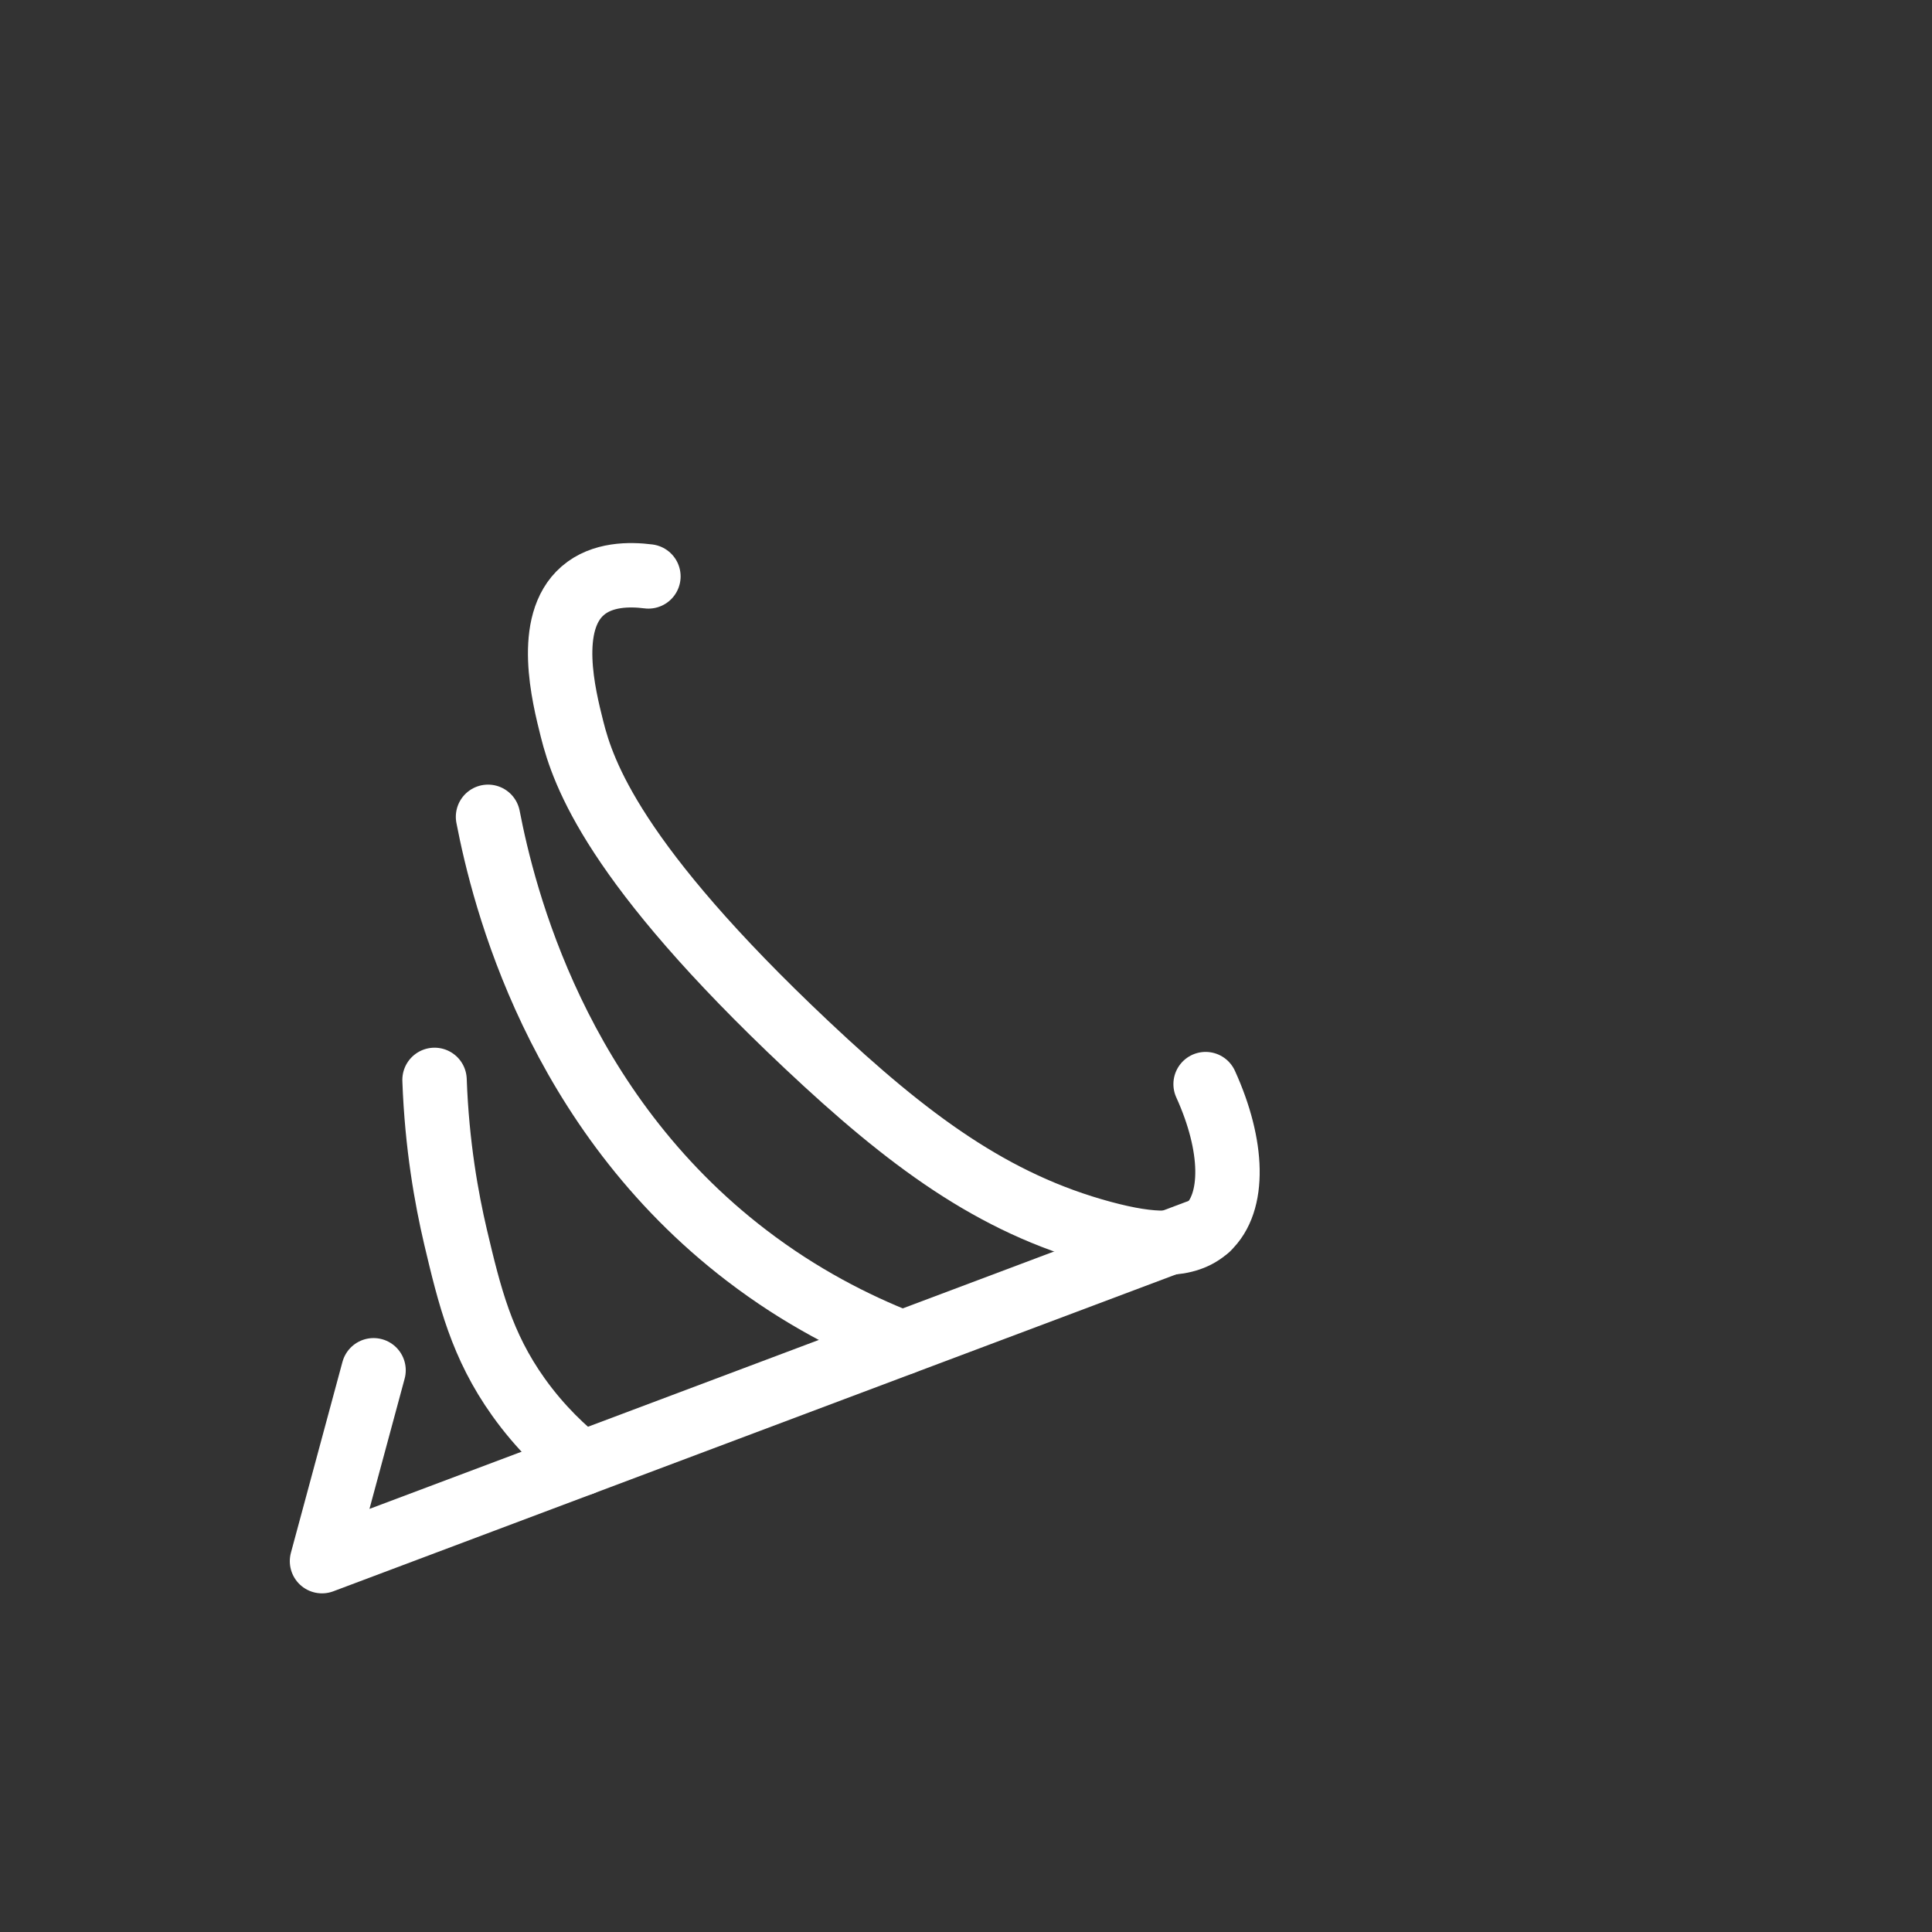 <svg id="eFSHdjozEq51" xmlns="http://www.w3.org/2000/svg" xmlns:xlink="http://www.w3.org/1999/xlink" viewBox="0 0 60 60" shape-rendering="geometricPrecision" text-rendering="geometricPrecision"><rect x="0" y="0" width="60" height="60" fill="#333333" stroke="none"/><style><![CDATA[#eFSHdjozEq56 {animation: eFSHdjozEq56_c_o 3000ms linear infinite normal forwards}@keyframes eFSHdjozEq56_c_o { 0% {opacity: 1} 83.333% {opacity: 1} 100% {opacity: 0}} #eFSHdjozEq57 {animation: eFSHdjozEq57_c_o 3000ms linear infinite normal forwards}@keyframes eFSHdjozEq57_c_o { 0% {opacity: 0} 13.333% {opacity: 1} 100% {opacity: 1}} #eFSHdjozEq58 {animation: eFSHdjozEq58_s_do 3000ms linear infinite normal forwards}@keyframes eFSHdjozEq58_s_do { 0% {stroke-dashoffset: 50} 26.667% {stroke-dashoffset: 0} 100% {stroke-dashoffset: 0}} #eFSHdjozEq59 {animation: eFSHdjozEq59_c_o 3000ms linear infinite normal forwards}@keyframes eFSHdjozEq59_c_o { 0% {opacity: 0} 13.333% {opacity: 1} 100% {opacity: 1}} #eFSHdjozEq510 {animation: eFSHdjozEq510_s_do 3000ms linear infinite normal forwards}@keyframes eFSHdjozEq510_s_do { 0% {stroke-dashoffset: 50} 26.667% {stroke-dashoffset: 0} 100% {stroke-dashoffset: 0}} #eFSHdjozEq511 {animation: eFSHdjozEq511_s_do 3000ms linear infinite normal forwards}@keyframes eFSHdjozEq511_s_do { 0% {stroke-dashoffset: 50} 26.667% {stroke-dashoffset: 0} 100% {stroke-dashoffset: 0}} #eFSHdjozEq512 {animation: eFSHdjozEq512_s_do 3000ms linear infinite normal forwards}@keyframes eFSHdjozEq512_s_do { 0% {stroke-dashoffset: 50} 26.667% {stroke-dashoffset: 0} 100% {stroke-dashoffset: 0}} #eFSHdjozEq513 {animation: eFSHdjozEq513_c_o 3000ms linear infinite normal forwards}@keyframes eFSHdjozEq513_c_o { 0% {opacity: 0} 13.333% {opacity: 1} 100% {opacity: 1}} #eFSHdjozEq514 {animation: eFSHdjozEq514_c_o 3000ms linear infinite normal forwards}@keyframes eFSHdjozEq514_c_o { 0% {opacity: 0} 13.333% {opacity: 1} 100% {opacity: 1}} #eFSHdjozEq515 {animation: eFSHdjozEq515_s_do 3000ms linear infinite normal forwards}@keyframes eFSHdjozEq515_s_do { 0% {stroke-dashoffset: 3} 6.667% {stroke-dashoffset: 3} 23.333% {stroke-dashoffset: 0} 100% {stroke-dashoffset: 0}} #eFSHdjozEq516 {animation: eFSHdjozEq516_s_do 3000ms linear infinite normal forwards}@keyframes eFSHdjozEq516_s_do { 0% {stroke-dashoffset: 3} 6.667% {stroke-dashoffset: 3} 23.333% {stroke-dashoffset: 0} 100% {stroke-dashoffset: 0}} #eFSHdjozEq517 {animation: eFSHdjozEq517_s_do 3000ms linear infinite normal forwards}@keyframes eFSHdjozEq517_s_do { 0% {stroke-dashoffset: 3} 6.667% {stroke-dashoffset: 3} 23.333% {stroke-dashoffset: 0} 100% {stroke-dashoffset: 0}} #eFSHdjozEq518 {animation: eFSHdjozEq518_s_do 3000ms linear infinite normal forwards}@keyframes eFSHdjozEq518_s_do { 0% {stroke-dashoffset: 3} 6.667% {stroke-dashoffset: 3} 23.333% {stroke-dashoffset: 0} 100% {stroke-dashoffset: 0}} #eFSHdjozEq519 {animation: eFSHdjozEq519_s_do 3000ms linear infinite normal forwards}@keyframes eFSHdjozEq519_s_do { 0% {stroke-dashoffset: 3} 6.667% {stroke-dashoffset: 3} 23.333% {stroke-dashoffset: 0} 100% {stroke-dashoffset: 0}}]]></style><path d="M20.137,17.901c-.578-.073-1.437-.079-2.04.445-1.159,1.004-.591,3.265-.332,4.295.347,1.38,1.304,4.175,7.291,9.811c3.145,2.962,5.782,4.923,9.186,5.839c1.55.417,2.618.445,3.259-.148.859-.793.812-2.558-.06-4.475" fill="none" stroke="#fff" stroke-width="2" stroke-linecap="round" stroke-linejoin="round"/><path d="M11.601,42.555L10,48.483L37.505,38.141" fill="none" stroke="#fff" stroke-width="2" stroke-linecap="round" stroke-linejoin="round"/><path d="M15.156,25.367c.48,2.479,2.116,9.104,8.034,13.626c1.671,1.279,3.35,2.131,4.828,2.712" fill="none" stroke="#fff" stroke-width="2" stroke-linecap="round" stroke-linejoin="round"/><path d="M13.495,33.537c.073,2.037.376,3.698.65,4.869.439,1.857.811,3.376,1.955,4.98.698.979,1.443,1.652,1.961,2.065" fill="none" stroke="#fff" stroke-width="2" stroke-linecap="round" stroke-linejoin="round"/><g id="eFSHdjozEq56" transform="translate(0 0)"><path id="eFSHdjozEq57" d="M13.799,8.285l1.042,2.113l2.33.338-1.686,1.642.398,2.321-2.084-1.096-2.084,1.096.398-2.321-1.686-1.642l2.33-.338l1.042-2.113Z" opacity="0" fill="none" stroke="#04bbf2" stroke-width="2" stroke-linecap="round" stroke-linejoin="round"/><path id="eFSHdjozEq58" d="M25.647,11.973c.474,1.85,1.061,5.185.237,9.186-.553,2.681-1.55,4.765-2.372,6.164" transform="matrix(.963 0.269 0.25-.894-3.986 30.509)" fill="none" stroke="#04bbf2" stroke-width="2" stroke-linecap="round" stroke-linejoin="round" stroke-dashoffset="50" stroke-dasharray="50"/><path id="eFSHdjozEq59" d="M24.905,9.718c.474,0,.859-.385.859-.859s-.385-.859-.859-.859-.859.385-.859.859.385.859.859.859Z" opacity="0" fill="none" stroke="#04bbf2" stroke-width="2" stroke-linecap="round" stroke-linejoin="round"/><path id="eFSHdjozEq510" d="M26.297,27.618l7.885-6.638" fill="none" stroke="#04bbf2" stroke-width="2" stroke-linecap="round" stroke-linejoin="round" stroke-dashoffset="50" stroke-dasharray="50"/><path id="eFSHdjozEq511" d="M31.931,28.567l14.88-7.231" fill="none" stroke="#04bbf2" stroke-width="2" stroke-linecap="round" stroke-linejoin="round" stroke-dashoffset="50" stroke-dasharray="50"/><path id="eFSHdjozEq512" d="M30.242,32.125c1.648-.486,4.048-.998,6.966-.947c3.199.054,5.776.755,7.468,1.364" fill="none" stroke="#04bbf2" stroke-width="2" stroke-linecap="round" stroke-linejoin="round" stroke-dashoffset="50" stroke-dasharray="50"/><path id="eFSHdjozEq513" d="M48.172,35.801c.753,0,1.364-.611,1.364-1.364c0-.753-.611-1.364-1.364-1.364s-1.364.611-1.364,1.364c0,.753.611,1.364,1.364,1.364Z" opacity="0" fill="none" stroke="#04bbf2" stroke-width="2" stroke-linecap="round" stroke-linejoin="round"/><path id="eFSHdjozEq514" d="M30.936,16.06c.753,0,1.364-.611,1.364-1.364s-.611-1.364-1.364-1.364-1.364.611-1.364,1.364.611,1.364,1.364,1.364Z" opacity="0" fill="none" stroke="#04bbf2" stroke-width="2" stroke-linecap="round" stroke-linejoin="round"/><path id="eFSHdjozEq515" d="M45.683,19.647l-1.007-1.036" transform="translate(-1.007-.746)" fill="none" stroke="#04bbf2" stroke-width="2" stroke-linecap="round" stroke-linejoin="round" stroke-dashoffset="3" stroke-dasharray="3"/><path id="eFSHdjozEq516" d="M47.389,19.39l.155-1.437" transform="translate(-.143-1.006)" fill="none" stroke="#04bbf2" stroke-width="2" stroke-linecap="round" stroke-linejoin="round" stroke-dashoffset="3" stroke-dasharray="3"/><path id="eFSHdjozEq517" d="M48.677,20.541l1.206-.799" transform="translate(.859-.522)" fill="none" stroke="#04bbf2" stroke-width="2" stroke-linecap="round" stroke-linejoin="round" stroke-dashoffset="3" stroke-dasharray="3"/><path id="eFSHdjozEq518" d="M48.614,22.266l1.386.417" transform="translate(1.435 0.4)" fill="none" stroke="#04bbf2" stroke-width="2" stroke-linecap="round" stroke-linejoin="round" stroke-dashoffset="3" stroke-dasharray="3"/><path id="eFSHdjozEq519" d="M47.246,23.318l.562,1.333" transform="translate(.926 0.967)" fill="none" stroke="#04bbf2" stroke-width="2" stroke-linecap="round" stroke-linejoin="round" stroke-dashoffset="3" stroke-dasharray="3"/></g></svg>